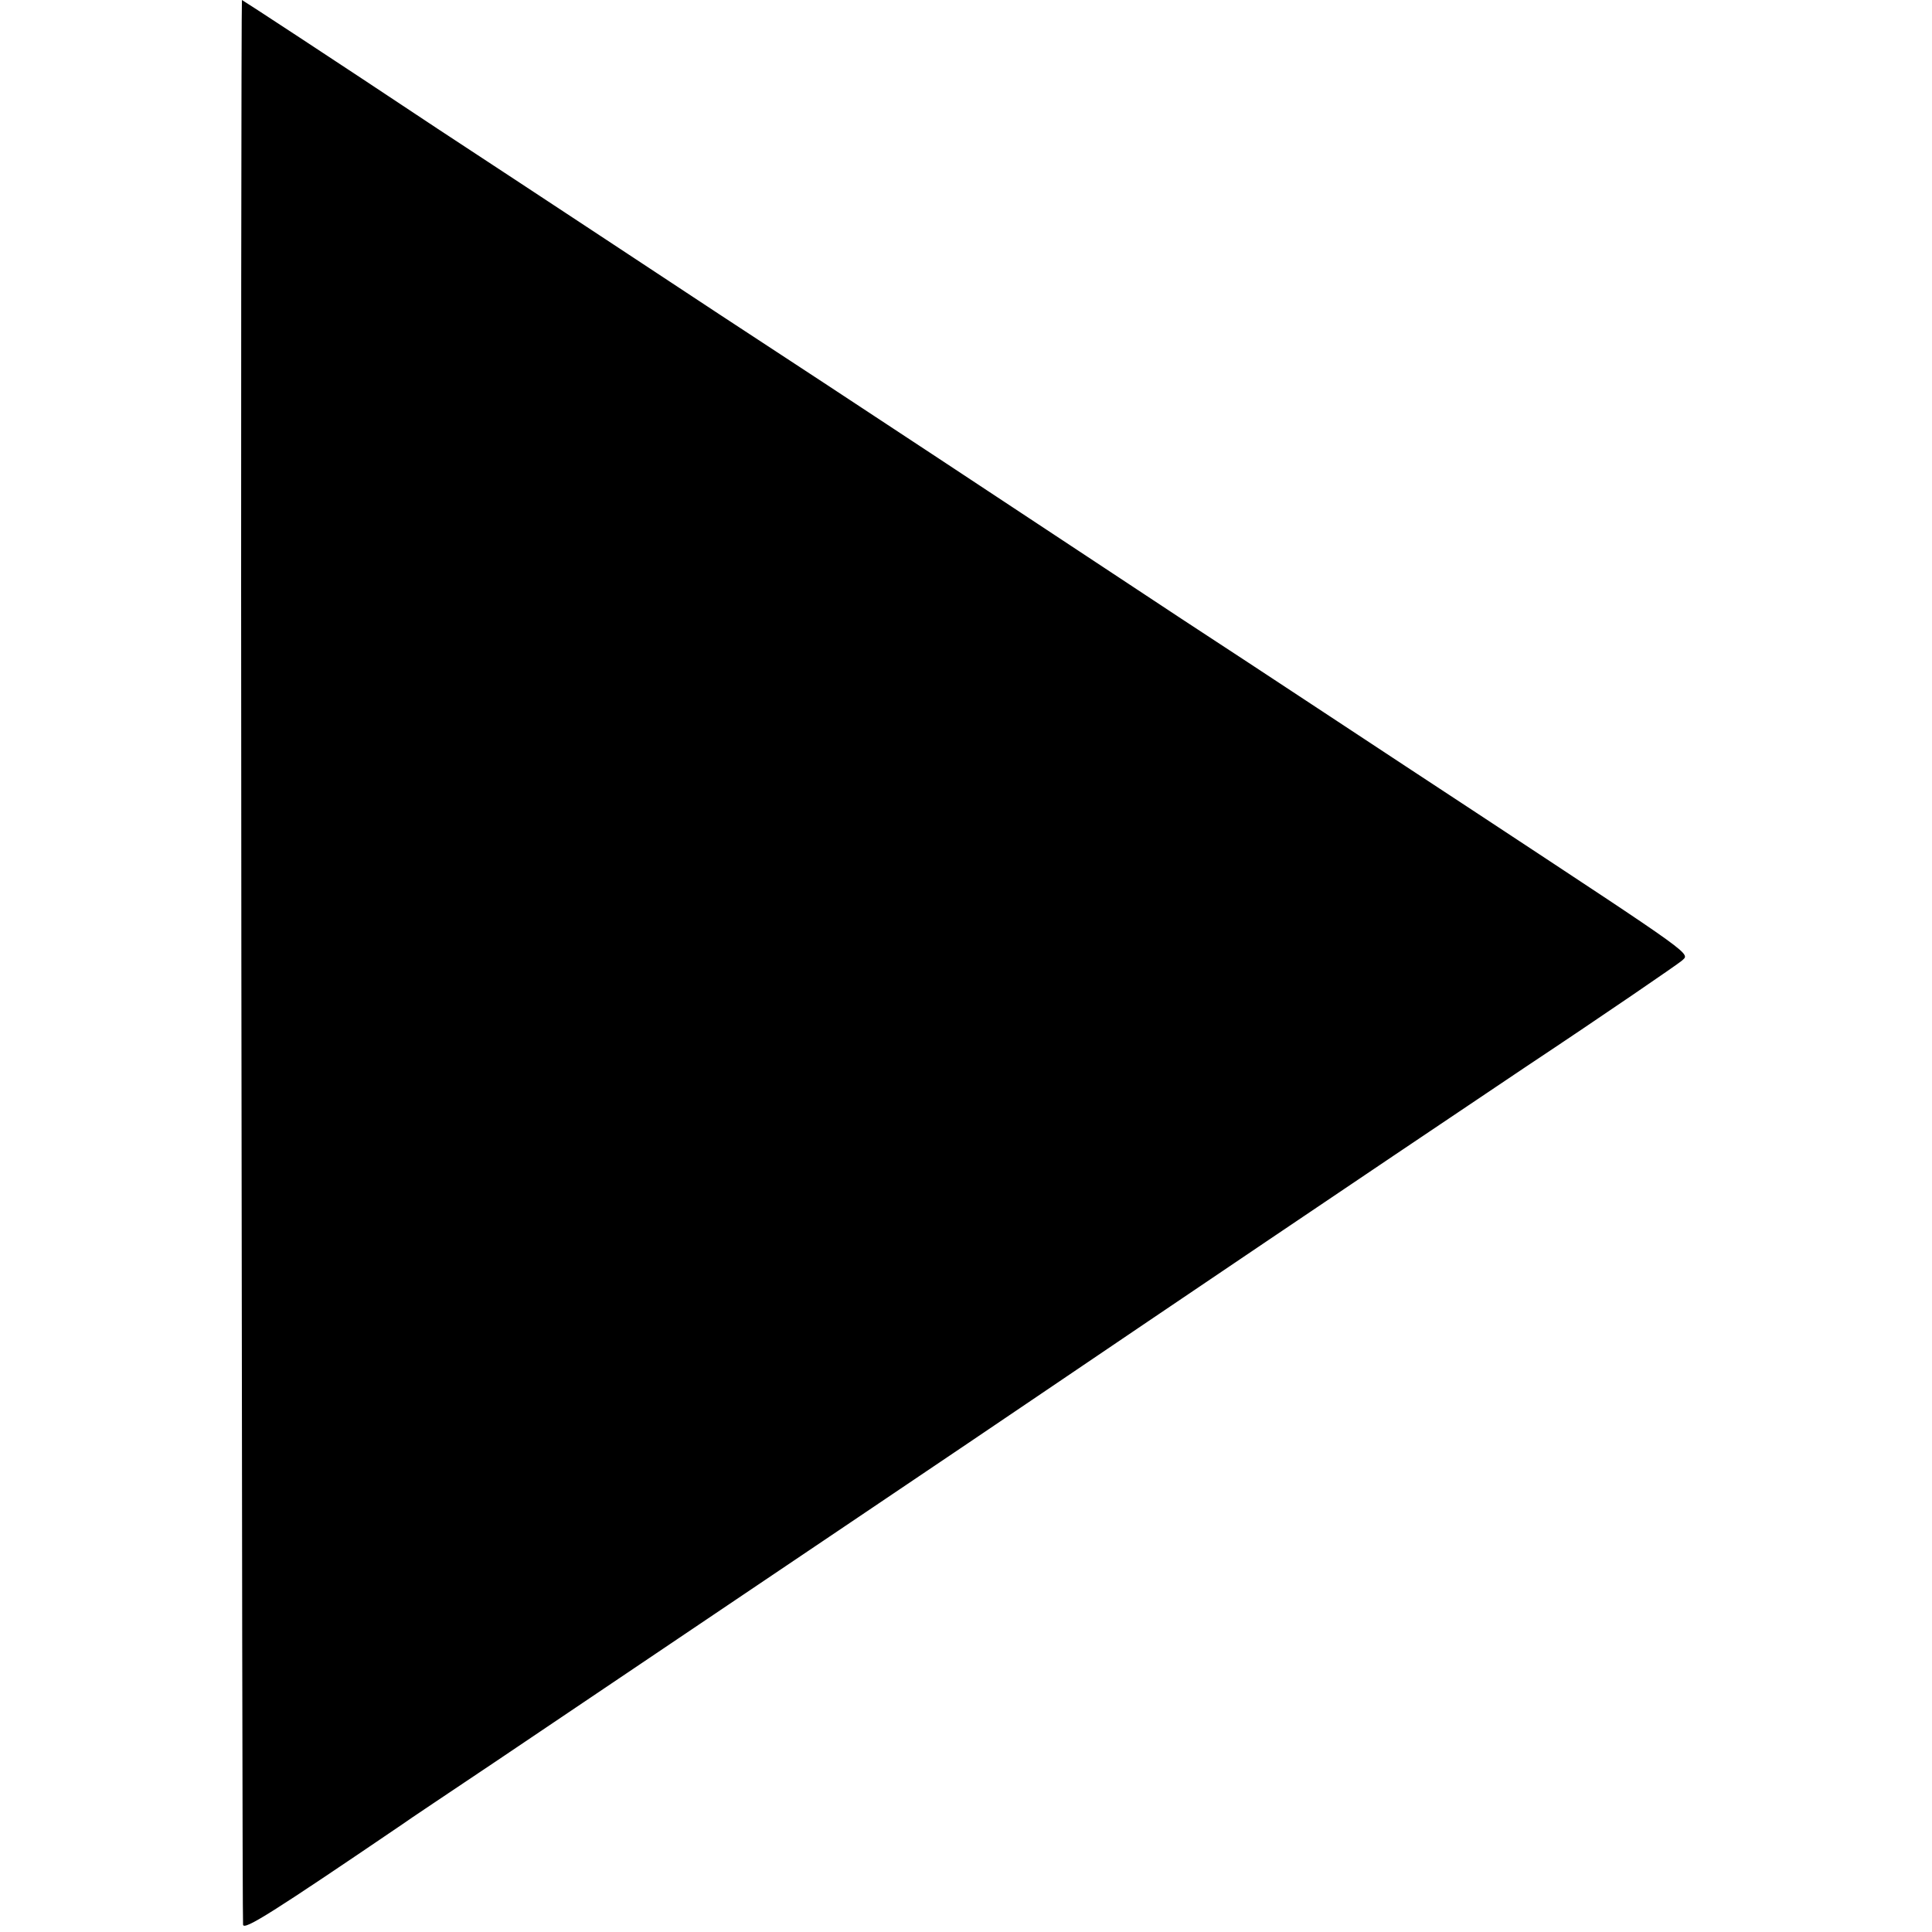 <?xml version="1.0" standalone="no"?>
<!DOCTYPE svg PUBLIC "-//W3C//DTD SVG 20010904//EN"
 "http://www.w3.org/TR/2001/REC-SVG-20010904/DTD/svg10.dtd">
<svg version="1.0" xmlns="http://www.w3.org/2000/svg"
 width="341pt" height="341pt" viewBox="0 0 341 341"
 preserveAspectRatio="xMidYMid meet">
<g transform="translate(0,341) scale(0.1,-0.1)"
fill="#000000" stroke="none">
<path d="M426 1717 c1 -930 2 -1698 3 -1704 1 -11 53 22 281 177 8 6 83 56
165 111 503 339 839 565 970 654 217 147 541 366 845 570 146 97 271 183 278
189 15 14 33 1 -363 262 -148 97 -382 252 -520 342 -283 187 -587 388 -815
537 -85 56 -309 204 -498 328 -188 125 -344 227 -345 227 -1 0 -2 -762 -1
-1693z"/>
</g>
</svg>
